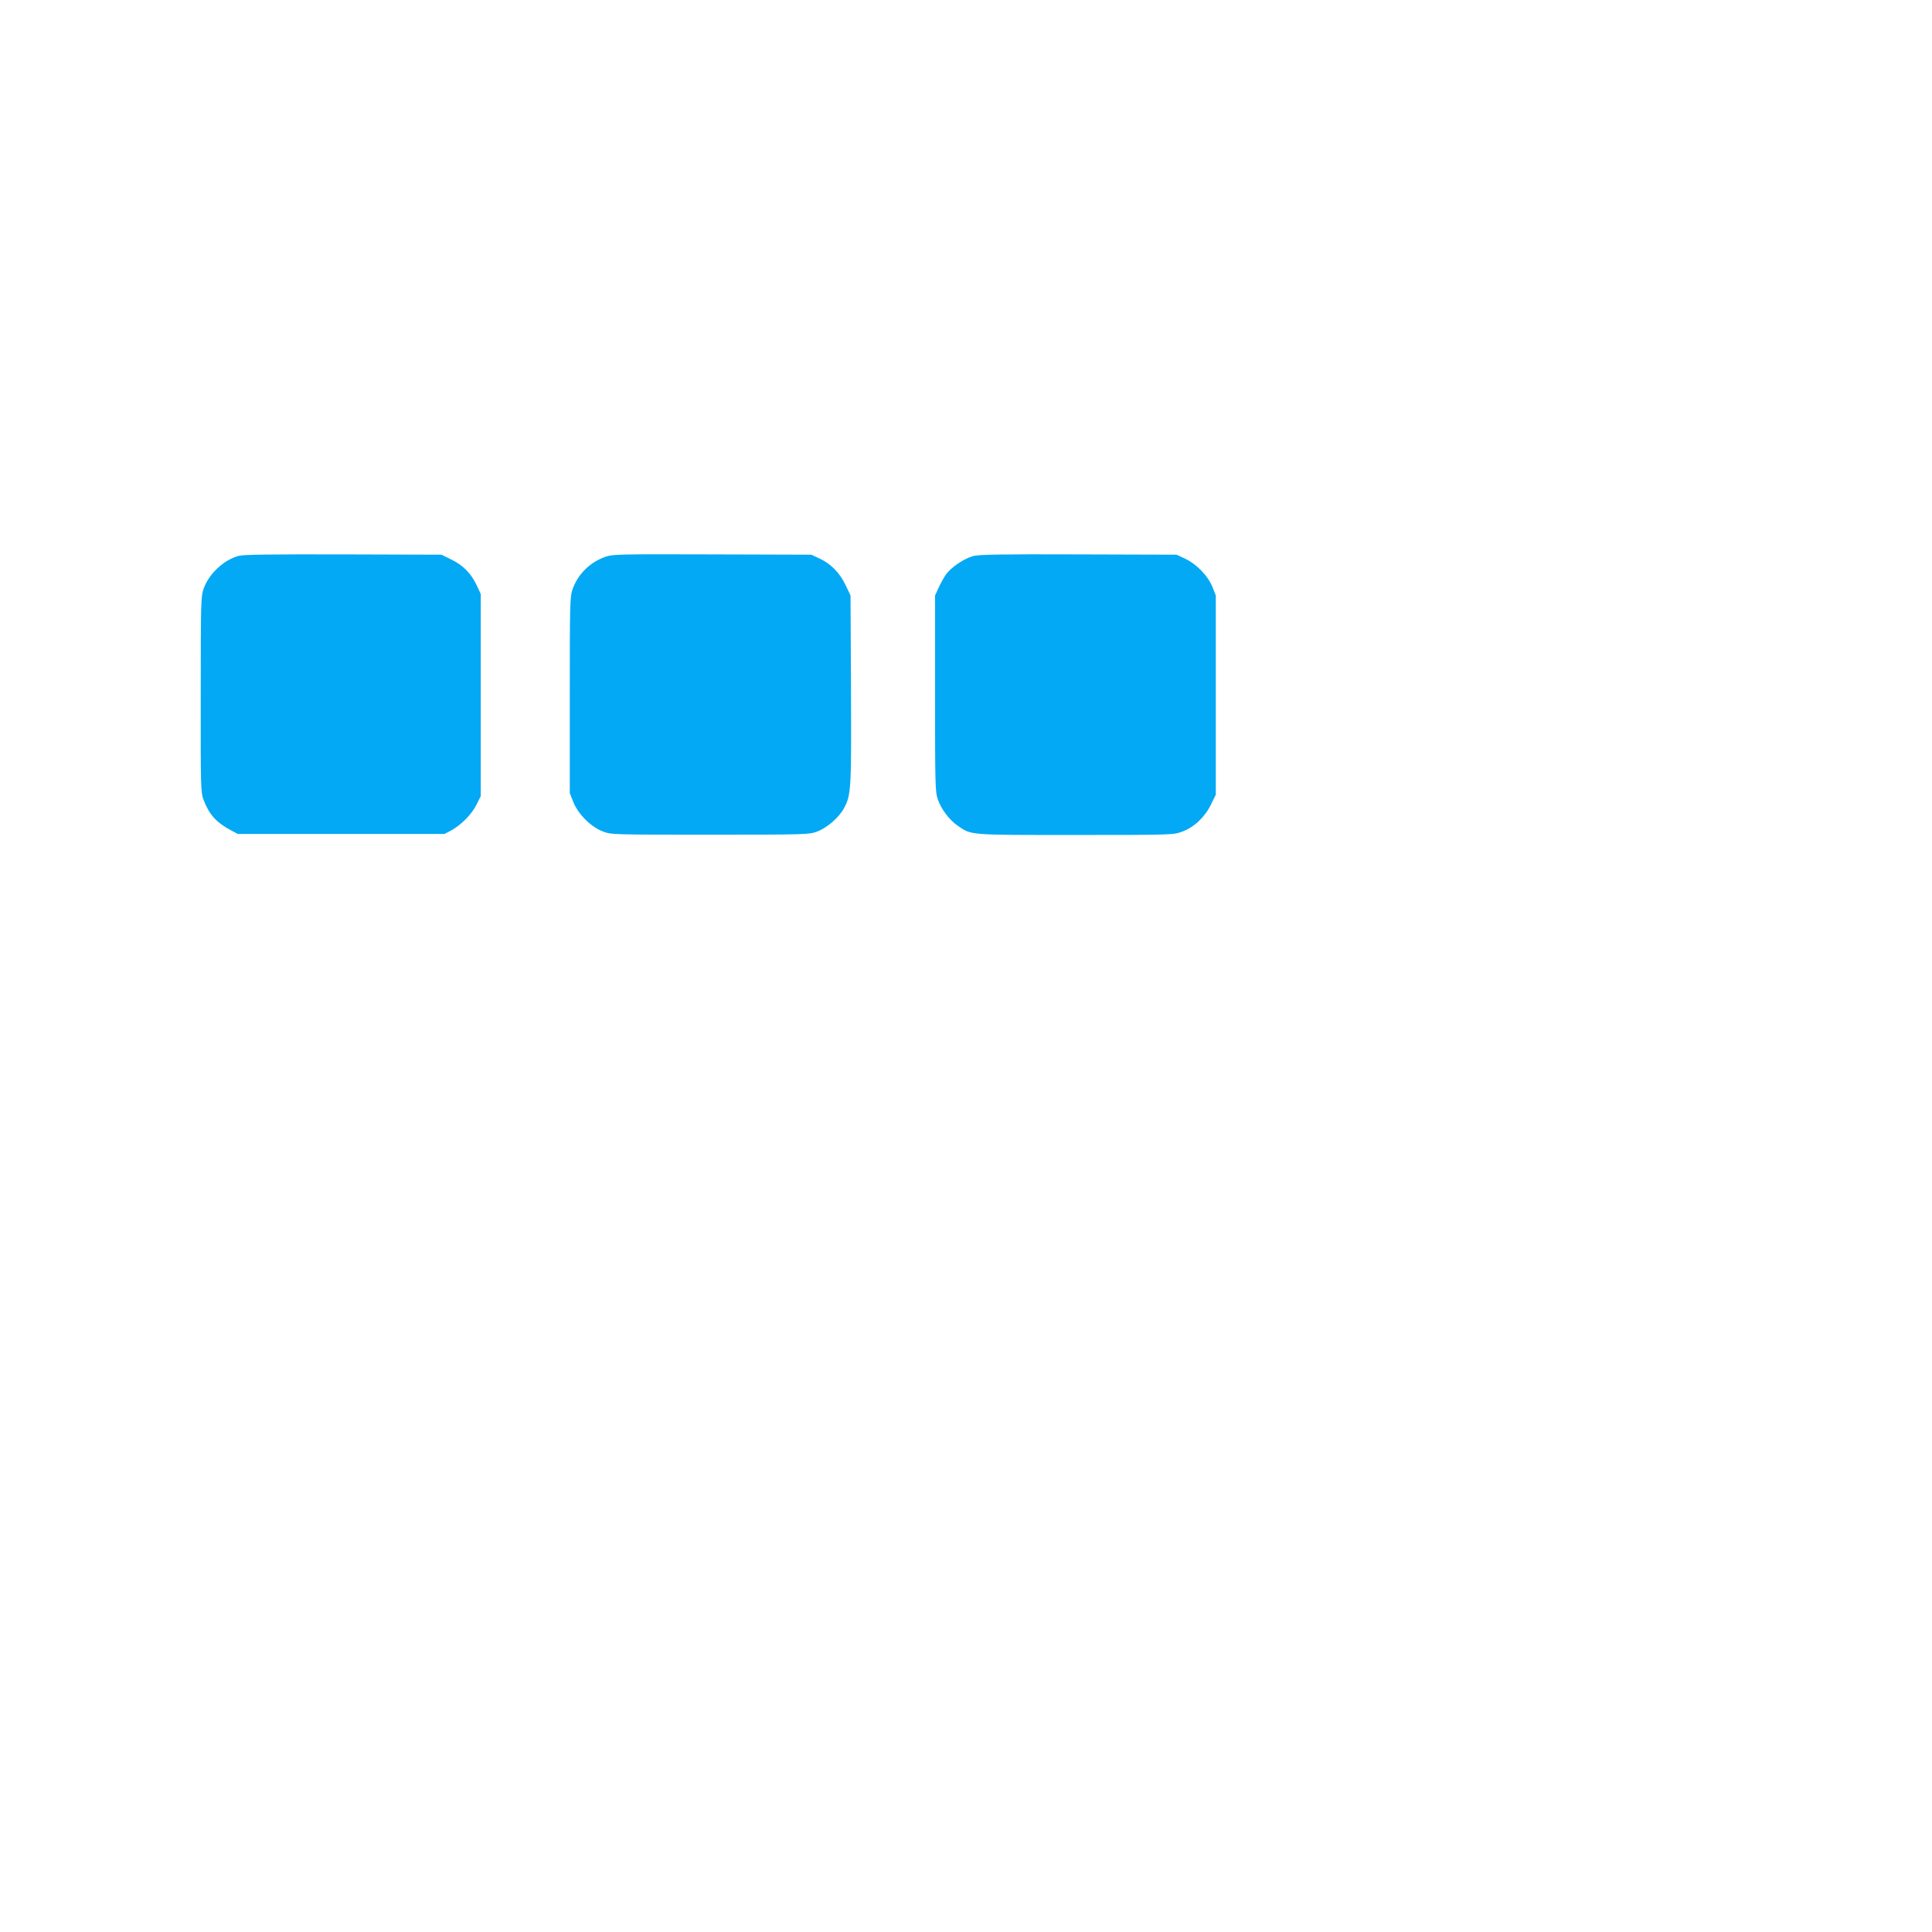 <?xml version="1.0" standalone="no"?>
<!DOCTYPE svg PUBLIC "-//W3C//DTD SVG 20010904//EN"
 "http://www.w3.org/TR/2001/REC-SVG-20010904/DTD/svg10.dtd">
<svg version="1.0" xmlns="http://www.w3.org/2000/svg"
 width="1280pt" height="1280pt" viewBox="0 0 1280 1280"
 preserveAspectRatio="xMidYMid meet">
<g transform="translate(0,1280) scale(0.1,-0.1)"
fill="#03a9f4" stroke="none">
<path d="M1580 9117 c-97 -27 -193 -116 -229 -212 -20 -53 -21 -77 -21 -703
-1 -626 0 -651 19 -702 37 -97 84 -149 181 -201 l45 -24 685 0 685 0 44 23
c66 36 137 108 168 171 l28 56 0 670 0 670 -26 56 c-37 79 -90 133 -167 171
l-67 33 -650 2 c-492 1 -661 -1 -695 -10z"/>
<path d="M4013 9112 c-105 -37 -184 -115 -220 -217 -17 -46 -18 -103 -18 -700
l0 -650 24 -60 c32 -80 118 -165 196 -194 55 -21 70 -21 710 -21 628 0 656 1
707 20 67 25 146 93 180 156 47 88 49 124 46 789 l-3 620 -32 67 c-38 81 -97
142 -172 177 l-56 26 -655 2 c-610 2 -659 1 -707 -15z"/>
<path d="M6447 9116 c-61 -17 -148 -76 -181 -124 -14 -20 -35 -59 -48 -87
l-23 -50 0 -650 c0 -597 1 -654 18 -700 23 -67 76 -136 131 -175 94 -64 66
-62 781 -62 639 0 651 1 707 22 79 29 150 96 190 178 l33 67 0 660 0 660 -23
58 c-30 73 -104 149 -179 185 l-58 27 -650 2 c-507 2 -661 -1 -698 -11z"/>
</g>
</svg>
